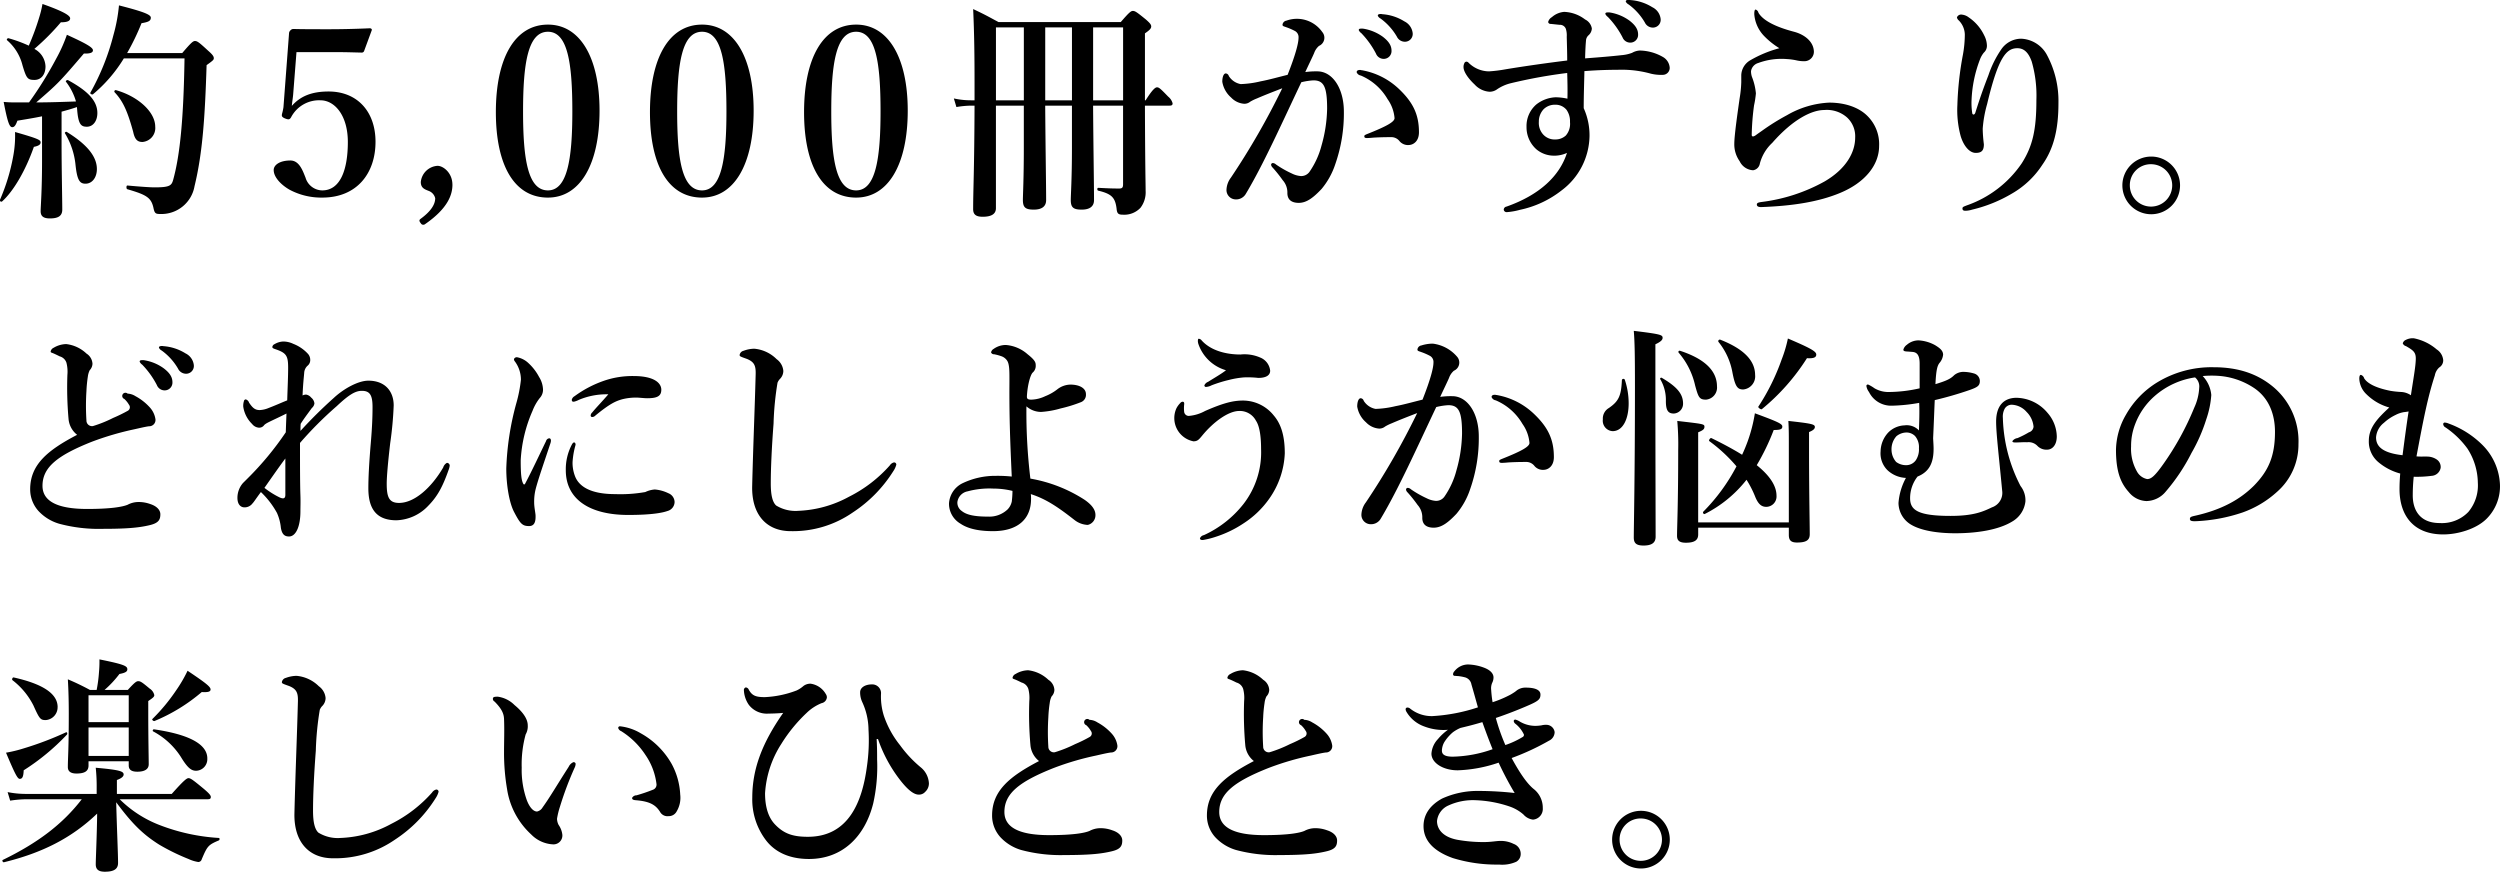 <svg xmlns="http://www.w3.org/2000/svg" width="496.75" height="173.22" viewBox="0 0 496.75 173.22">
  <defs>
    <style>
      .cls-1 {
        fill-rule: evenodd;
      }
    </style>
  </defs>
  <path id="txt_article_1-1_sp.svg" class="cls-1" d="M41.208,2699.91a23.294,23.294,0,0,1-2.448-.1c0.785,4.1,1.155,5.02,1.709,5.02,0.416,0,.693-0.37,1.016-1.29,1.709-.28,3.372-0.55,4.9-0.87v8.88c0,5.98-.277,9.01-0.277,9.98,0,1.06.647,1.43,1.848,1.43,1.663,0,2.448-.51,2.448-1.75,0-2.03-.139-8.19-0.139-13.11v-6.35c1.016-.28,2.032-0.56,3.049-0.92l0.046,0.5c0.231,3.04.831,3.41,1.94,3.41,1.2,0,2.078-1.11,2.078-2.72,0-2.34-1.755-4.32-5.82-6.53-0.185-.09-0.554.14-0.416,0.32a11.642,11.642,0,0,1,1.986,3.91c-2.633.09-5.266,0.19-7.9,0.19,4.388-3.78,4.665-4.1,9.469-9.71,1.386,0.04,1.8-.23,1.8-0.65,0-.55-1.247-1.29-5.173-3.08a30.082,30.082,0,0,1-2.125,4.74,74.687,74.687,0,0,1-5.4,8.7H41.208Zm33.487-8.75c-0.185,11.87-.878,19.19-2.263,24.16-0.323,1.15-.739,1.47-3.741,1.47-0.6,0-2.309-.09-5.358-0.37-0.231,0-.231.69,0,0.74,3.788,1.1,4.711,1.66,5.173,3.63,0.231,1.15.416,1.29,1.34,1.29a6.672,6.672,0,0,0,6.836-5.52c1.617-6.62,2.079-13.89,2.4-24.06,1.293-.92,1.432-1.06,1.432-1.38,0-.37-0.277-0.74-1.109-1.47-1.8-1.66-2.171-1.94-2.633-1.94-0.369,0-.739.28-2.54,2.4H63.287a47.488,47.488,0,0,0,2.864-5.94c1.386-.23,1.847-0.46,1.847-1.1,0-.56-1.109-1.11-6.328-2.44a32.754,32.754,0,0,1-1.108,5.93,47.009,47.009,0,0,1-4.573,11.41c-0.139.19,0.323,0.46,0.508,0.33a28.726,28.726,0,0,0,6.143-7.14H74.7Zm-30.947-2.53a26.6,26.6,0,0,0-4.018-1.47c-0.231-.05-0.462.28-0.277,0.41a9.616,9.616,0,0,1,3.049,4.97c0.785,2.63,1.016,2.9,2.4,2.9,1.293,0,2.171-1.06,2.171-2.67a4.088,4.088,0,0,0-2.217-3.49,46.147,46.147,0,0,0,5.266-5.29c1.34,0,1.848-.28,1.848-0.79,0-.64-1.848-1.56-5.5-2.85a20.362,20.362,0,0,1-.693,2.81A48.166,48.166,0,0,1,43.749,2688.63Zm25.127,16.11c0-2.95-3.418-6.03-7.806-7.27a0.269,0.269,0,0,0-.277.41c1.755,1.84,2.633,4,3.7,7.87,0.323,1.56.878,2.02,1.848,2.02A2.775,2.775,0,0,0,68.876,2704.74Zm-11.593,8.42c0-2.44-1.848-4.83-5.958-7.37-0.185-.13-0.508.1-0.37,0.28a14.9,14.9,0,0,1,2.078,6.21c0.323,3.09.831,3.78,1.986,3.78C56.358,2716.06,57.282,2714.81,57.282,2713.16ZM46.1,2707.87c0-.51-0.416-0.74-5.081-2.08a21.737,21.737,0,0,1-.369,4.84,38.9,38.9,0,0,1-2.633,8.65,0.285,0.285,0,0,0,.416.32c2.263-2.03,4.665-6.12,6.328-10.86C45.689,2708.56,46.1,2708.28,46.1,2707.87Zm50.841-17.95h8.314c1.662,0,2.817.05,4.665,0.09a0.48,0.48,0,0,0,.462-0.32l1.524-4.14c0.046-.18-0.093-0.37-0.416-0.37-3.048.14-5.958,0.19-7.852,0.19-2.448,0-5.4,0-7.252-.05a0.763,0.763,0,0,0-.647.28,0.829,0.829,0,0,0-.277.59l-1.109,14.68a10.447,10.447,0,0,1-.277,1.29c-0.092.41-.092,0.64,0.554,0.92,0.785,0.32.97,0.23,1.247-.23a6.267,6.267,0,0,1,5.82-3.36c2.864,0,5.45,3.04,5.45,8.28,0,5.48-1.478,9.62-5.08,9.62a3.5,3.5,0,0,1-3.326-2.53c-0.508-1.24-1.2-3.41-3-3.41-2.171,0-3.326.92-3.326,1.89,0,1.52,1.617,3.04,3.141,3.91a13.361,13.361,0,0,0,6.513,1.57c6.928,0,10.577-4.88,10.577-11.09,0-5.98-3.6-9.99-9.33-9.99-3.326,0-5.589.92-7.3,2.86,0.092-.97.231-1.71,0.277-2.4Zm30.985,26.32c0-2.3-1.8-3.73-2.956-3.73a3.563,3.563,0,0,0-3.326,3.22c0,1.25.878,1.48,1.663,1.8a2.049,2.049,0,0,1,1.2,1.42c0,1.34-1.016,2.72-2.91,4.1-0.231.18-.369,0.37,0.046,0.87a0.559,0.559,0,0,0,.832.19C127.146,2720.89,127.931,2718.13,127.931,2716.24Zm18.98-31.79c-6.559,0-10.346,6.62-10.346,17.39,0,10.63,3.695,16.98,10.346,16.98,6.42,0,10.254-6.68,10.254-17.26C157.165,2691.07,153.331,2684.45,146.911,2684.45Zm0,1.42c3.926,0,4.85,6.21,4.85,15.83,0,9.57-1.016,15.69-4.85,15.69-3.972,0-4.942-6.12-4.942-15.69C141.969,2692.08,142.939,2685.87,146.911,2685.87Zm30.62-1.42c-6.559,0-10.346,6.62-10.346,17.39,0,10.63,3.695,16.98,10.346,16.98,6.42,0,10.254-6.68,10.254-17.26C187.785,2691.07,183.951,2684.45,177.531,2684.45Zm0,1.42c3.926,0,4.85,6.21,4.85,15.83,0,9.57-1.016,15.69-4.85,15.69-3.972,0-4.942-6.12-4.942-15.69C172.589,2692.08,173.559,2685.87,177.531,2685.87Zm30.62-1.42c-6.559,0-10.346,6.62-10.346,17.39,0,10.63,3.695,16.98,10.346,16.98,6.42,0,10.254-6.68,10.254-17.26C218.405,2691.07,214.571,2684.45,208.151,2684.45Zm0,1.42c3.926,0,4.85,6.21,4.85,15.83,0,9.57-1.016,15.69-4.85,15.69-3.972,0-4.942-6.12-4.942-15.69C203.209,2692.08,204.179,2685.87,208.151,2685.87Zm53.04,14.68v15.6c0,0.64-.138.87-0.785,0.87-1.247,0-2.355-.04-4.157-0.14-0.231,0-.231.51,0,0.56,2.679,0.64,3.372,1.38,3.649,3.54,0.092,1.01.323,1.24,1.293,1.24a4.4,4.4,0,0,0,3.465-1.38,5.04,5.04,0,0,0,1.016-3.36c0-1.56-.093-4-0.139-16.93h4.9c0.462,0,.6-0.14.6-0.46a2.566,2.566,0,0,0-.878-1.33c-1.432-1.48-1.8-1.85-2.217-1.85-0.323,0-.878.37-2.263,2.58h-0.139v-13.3c0.924-.64,1.247-0.96,1.247-1.38,0-.36-0.277-0.69-1.062-1.38-1.755-1.42-2.125-1.7-2.587-1.7-0.369,0-.739.28-2.4,2.21h-24.3c-2.309-1.24-2.679-1.47-5.034-2.58,0.23,4.88.277,9.76,0.277,14.59v3.54h-0.739a15.723,15.723,0,0,1-3.372-.37l0.508,1.71a18.413,18.413,0,0,1,2.956-.28h0.647c-0.047,13.02-.277,16.79-0.277,20.57,0,1.05.554,1.51,1.893,1.51,1.663,0,2.633-.5,2.633-1.7v-20.38h5.543v8.37c0,6.22-.185,9.34-0.185,10.36,0,1.51.508,1.93,2.171,1.93,1.616,0,2.448-.65,2.448-1.89,0-2.99-.139-11.22-0.185-18.77h5.312v8.37c0,6.22-.231,9.34-0.231,10.36,0,1.51.508,1.93,2.171,1.93,1.616,0,2.448-.65,2.448-1.89,0-2.99-.139-11.22-0.185-18.77h5.958ZM241.469,2685v14.49h-5.543V2685h5.543Zm4.249,0h5.312v14.49h-5.312V2685Zm9.515,0h5.958v14.49h-5.958V2685Zm53.752,0.27a2.286,2.286,0,0,0-.739,0,0.267,0.267,0,0,0-.231.28,1.533,1.533,0,0,0,.508.6,17.148,17.148,0,0,1,2.91,4.05,1.658,1.658,0,0,0,1.57,1.06,1.551,1.551,0,0,0,1.524-1.61c0-.97-0.461-1.8-1.709-2.77A9.108,9.108,0,0,0,308.985,2685.27Zm3.695-2.89a1.209,1.209,0,0,0-.739.04,0.285,0.285,0,0,0-.139.28,1.3,1.3,0,0,0,.555.55,11.748,11.748,0,0,1,3.233,3.59,1.763,1.763,0,0,0,1.709,1.01,1.544,1.544,0,0,0,1.432-1.7,2.967,2.967,0,0,0-1.663-2.35A9.459,9.459,0,0,0,312.68,2682.38Zm1.894,24.43a2.061,2.061,0,0,1,1.57.83,2.193,2.193,0,0,0,1.894.73c0.785-.04,1.94-0.69,1.94-2.53,0-3.54-1.2-5.93-3.88-8.51a14.289,14.289,0,0,0-7.483-3.82c-0.138,0-.231-0.05-0.323-0.05-0.462,0-.693.14-0.693,0.46a1.068,1.068,0,0,0,.832.65,11.193,11.193,0,0,1,5.311,4.69,7.57,7.57,0,0,1,1.386,3.77c0,0.74-1.524,1.61-5.589,3.22-0.416.19-.416,0.24-0.416,0.42s0.093,0.32.508,0.32c0.324,0,.878-0.04,1.386-0.09C311.941,2706.85,312.957,2706.81,314.574,2706.81Zm-17.183-12.93c0.693-1.52,1.34-2.81,1.756-3.77a3.347,3.347,0,0,1,.969-1.43,1.758,1.758,0,0,0,.647-2.76,6.142,6.142,0,0,0-7.113-2.26,0.928,0.928,0,0,0-.785.83c0,0.28.323,0.32,0.693,0.46a12.62,12.62,0,0,1,1.8.78,1.389,1.389,0,0,1,.693,1.34c0,1.1-.647,3.5-2.171,7.36-1.894.46-3.649,0.97-5.358,1.29a19.63,19.63,0,0,1-3.972.55,3.526,3.526,0,0,1-2.356-1.61,0.683,0.683,0,0,0-.6-0.51c-0.416,0-.693.69-0.693,1.66a5.281,5.281,0,0,0,1.755,3.13,3.956,3.956,0,0,0,2.587,1.24,1.825,1.825,0,0,0,1.2-.41,8.9,8.9,0,0,1,1.339-.65c1.478-.64,3.233-1.33,5.035-2.02a147.46,147.46,0,0,1-10.208,17.76,4.256,4.256,0,0,0-.878,2.48,1.859,1.859,0,0,0,1.755,1.84,2.222,2.222,0,0,0,2.033-1.01c1.2-1.98,2.863-5.06,4.572-8.56,1.94-3.91,4.435-9.34,6.513-13.71a13.122,13.122,0,0,1,2.4-.37c2.078,0,2.725,1.29,2.725,5.62a28.135,28.135,0,0,1-1.108,7.31,16.375,16.375,0,0,1-2.4,5.25,2.009,2.009,0,0,1-1.755.83,4.851,4.851,0,0,1-1.756-.51,20.226,20.226,0,0,1-3.14-1.79,1.028,1.028,0,0,0-.6-0.28,0.34,0.34,0,0,0-.369.37,1,1,0,0,0,.323.55,27.12,27.12,0,0,1,1.986,2.49,3.657,3.657,0,0,1,.924,2.43c-0.046,1.48.877,2.07,2.263,2.07,1.57,0,2.91-1.05,4.527-2.76a14.97,14.97,0,0,0,2.725-4.92,30.559,30.559,0,0,0,1.709-10.44c0-4.65-2.264-8.01-5.266-8.01A15.216,15.216,0,0,0,297.391,2693.88Zm60.589-11.83a2.286,2.286,0,0,0-.739,0,0.267,0.267,0,0,0-.231.28,1.533,1.533,0,0,0,.508.6,17.148,17.148,0,0,1,2.91,4.05,1.645,1.645,0,0,0,1.57,1.05,1.545,1.545,0,0,0,1.524-1.61c0-.96-0.461-1.79-1.709-2.76A9.108,9.108,0,0,0,357.98,2682.05Zm3.972-2.48a1.209,1.209,0,0,0-.739.04,0.287,0.287,0,0,0-.139.28,1.3,1.3,0,0,0,.555.55,11.748,11.748,0,0,1,3.233,3.59,1.763,1.763,0,0,0,1.709,1.01,1.544,1.544,0,0,0,1.432-1.7,2.967,2.967,0,0,0-1.663-2.35A9.459,9.459,0,0,0,361.952,2679.57Zm-8.961,11.59c0.047-1.75.093-2.57,0.185-3.63a1.519,1.519,0,0,1,.508-0.97,1.944,1.944,0,0,0,.647-1.33,2.421,2.421,0,0,0-1.34-1.8,7.247,7.247,0,0,0-4.157-1.51,4.2,4.2,0,0,0-2.448,1.05,1.554,1.554,0,0,0-.739.97,0.478,0.478,0,0,0,.508.37c0.462,0.04.832,0.09,1.756,0.18a1.254,1.254,0,0,1,1.247.78,4.331,4.331,0,0,1,.184,1.61c0.047,1.8.093,3.23,0.093,4.7-3.742.46-8.314,1.1-12.24,1.75a28.306,28.306,0,0,1-3.28.41,5.816,5.816,0,0,1-4.064-1.7,0.631,0.631,0,0,0-.416-0.23,0.488,0.488,0,0,0-.462.37,1.578,1.578,0,0,0-.139.73c0,0.83.832,2.16,2.218,3.45a4.372,4.372,0,0,0,2.956,1.43,2.512,2.512,0,0,0,1.524-.51,8.378,8.378,0,0,1,2.725-1.19,100.167,100.167,0,0,1,11.178-2.03c0.046,1.61.092,3.31,0.046,5.11a11.194,11.194,0,0,0-2.356-.28,6.659,6.659,0,0,0-3.833,1.43,5.655,5.655,0,0,0-1.94,4.46,5.845,5.845,0,0,0,1.986,4.47,5.417,5.417,0,0,0,3.325,1.24,5.946,5.946,0,0,0,2.726-.55c-1.478,4.64-5.5,8.37-12.01,10.67a0.642,0.642,0,0,0-.554.64,0.58,0.58,0,0,0,.647.46,13.64,13.64,0,0,0,2.586-.46,20.056,20.056,0,0,0,8.268-3.86,13.761,13.761,0,0,0,5.543-10.81,13.065,13.065,0,0,0-1.155-5.52c0-2.63.093-5.02,0.139-7.37,3-.23,5.081-0.27,8.037-0.27a21.712,21.712,0,0,1,5.173.78,8.206,8.206,0,0,0,2.263.23,1.383,1.383,0,0,0,1.478-1.38,2.66,2.66,0,0,0-1.339-2.16,9.552,9.552,0,0,0-4.619-1.29,3.465,3.465,0,0,0-1.524.46,7.612,7.612,0,0,1-2.079.46C358.211,2690.75,355.994,2690.93,352.991,2691.16Zm-5.912,9.21a2.8,2.8,0,0,1,2.217,1.01,3.932,3.932,0,0,1,.693,2.44,3.517,3.517,0,0,1-.831,2.67,3.026,3.026,0,0,1-2.079.78,3.058,3.058,0,0,1-2.448-1.02,3.418,3.418,0,0,1-.831-2.48,3.571,3.571,0,0,1,.97-2.53A3.18,3.18,0,0,1,347.079,2700.37Zm46.04,2.07a44.66,44.66,0,0,0-4.943,3.08c-0.323.23-.923,0.64-1.293,0.92-0.462.32-.785,0.32-0.785-0.09a49.494,49.494,0,0,1,.462-5.85,18.637,18.637,0,0,0,.369-2.39,11.76,11.76,0,0,0-.785-3.27,3.475,3.475,0,0,1-.185-1.15,2.011,2.011,0,0,1,1.432-1.61,13.261,13.261,0,0,1,5.728-.78,11.854,11.854,0,0,1,1.986.28,6.5,6.5,0,0,0,1.57.14,1.885,1.885,0,0,0,1.755-2.17c-0.185-1.79-1.847-3.13-3.926-3.68-3.51-.92-6.1-2.16-7.067-3.77a0.881,0.881,0,0,0-.554-0.64c-0.185,0-.277.27-0.277,0.92a6.994,6.994,0,0,0,1.94,4.32,15.408,15.408,0,0,0,3.048,2.44,23.622,23.622,0,0,0-5.773,2.39,3.558,3.558,0,0,0-1.8,2.95v1.42a22.476,22.476,0,0,1-.323,3.18c-0.37,2.62-1.062,7.36-1.062,9.06a5.777,5.777,0,0,0,1.062,3.45,3.134,3.134,0,0,0,2.679,1.8,1.605,1.605,0,0,0,1.339-1.34,8.537,8.537,0,0,1,2.448-4.09c4.2-4.79,7.945-6.54,10.347-6.54a6.055,6.055,0,0,1,4.526,1.48,5.092,5.092,0,0,1,1.617,4c0,2.85-1.709,6.16-6.051,8.7a34.391,34.391,0,0,1-12.517,4.09c-0.647.09-.97,0.18-0.97,0.51,0,0.36.323,0.55,1.062,0.5,6-.23,11.178-1.01,15.474-2.8,4.988-2.07,7.759-5.57,7.759-9.34a7.868,7.868,0,0,0-2.217-5.85c-1.616-1.7-4.341-2.76-7.713-2.76A18.4,18.4,0,0,0,393.119,2702.44Zm37.4-.46c-0.139.41-.508,0.46-0.6,0.09a13.27,13.27,0,0,1-.138-2.67,25.191,25.191,0,0,1,1.663-8.01,4.812,4.812,0,0,1,.785-1.38,1.8,1.8,0,0,0,.6-1.47,4.628,4.628,0,0,0-.554-1.98,8.909,8.909,0,0,0-3.048-3.54,2.631,2.631,0,0,0-1.34-.55,0.894,0.894,0,0,0-1.016.55,1.071,1.071,0,0,0,.37.6,4.1,4.1,0,0,1,1.2,2.8,22.967,22.967,0,0,1-.369,3.96,63.19,63.19,0,0,0-1.109,10.03,19.805,19.805,0,0,0,.647,6.17c0.554,1.88,1.709,3.36,3,3.36,1.155,0,1.617-.46,1.617-1.71a28.077,28.077,0,0,1-.231-3.08,24.037,24.037,0,0,1,.878-4.92c2.217-9.34,3.833-11.09,6-11.09,1.2,0,2.171.69,2.864,2.67a24.4,24.4,0,0,1,.924,7.64c0,6.02-.786,9.2-2.91,12.56a21.9,21.9,0,0,1-10.947,8.37c-0.554.23-.831,0.28-0.831,0.6,0,0.37.23,0.46,0.6,0.46a4.852,4.852,0,0,0,1.339-.23,28.119,28.119,0,0,0,7.945-3.22,17.694,17.694,0,0,0,6-5.71c2.263-3.22,3.187-7.04,3.187-12.24a19.364,19.364,0,0,0-2.264-9.52,6.11,6.11,0,0,0-5.173-3.27,4.827,4.827,0,0,0-3.926,2.12,20.7,20.7,0,0,0-2.54,5.11C432.369,2696.5,431.677,2698.3,430.522,2701.98Zm34.959,8.69a5.73,5.73,0,1,0,5.728,5.71A5.726,5.726,0,0,0,465.481,2710.67Zm0,1.52a4.21,4.21,0,1,1-4.249,4.19A4.152,4.152,0,0,1,465.481,2712.19ZM66.752,2751.15a1.836,1.836,0,0,0-.739,0,0.251,0.251,0,0,0-.231.27,1.409,1.409,0,0,0,.508.6,17.15,17.15,0,0,1,2.91,4.05,1.658,1.658,0,0,0,1.57,1.06,1.545,1.545,0,0,0,1.524-1.61c0-.97-0.462-1.8-1.709-2.76A8.986,8.986,0,0,0,66.752,2751.15Zm3.741-2.81a1.274,1.274,0,0,0-.739.05,0.27,0.27,0,0,0-.138.27,1.265,1.265,0,0,0,.554.56,11.589,11.589,0,0,1,3.233,3.58,1.773,1.773,0,0,0,1.709,1.02,1.547,1.547,0,0,0,1.432-1.71,2.952,2.952,0,0,0-1.663-2.34A9.589,9.589,0,0,0,70.493,2748.34Zm-17.136,17.62c-5.82,3.04-9.33,5.89-9.33,10.82a6.4,6.4,0,0,0,1.617,4.28,9.076,9.076,0,0,0,4.157,2.57,30.22,30.22,0,0,0,8.637,1.01c5.219,0,7.39-.27,9.33-0.73,1.8-.42,2.125-1.11,2.125-2.16,0-.83-0.693-1.61-1.986-2.03a6.769,6.769,0,0,0-2.356-.41,4.614,4.614,0,0,0-2.171.55c-1.016.41-3.279,0.83-8.037,0.83-6.143,0-8.868-1.66-8.868-4.6,0-3.68,2.956-6.03,9.792-8.75a57.939,57.939,0,0,1,8.453-2.48c0.831-.18,2.171-0.51,2.91-0.6a1.254,1.254,0,0,0,1.293-1.38,4.441,4.441,0,0,0-1.062-2.3,10.659,10.659,0,0,0-2.91-2.3,3.2,3.2,0,0,0-1.57-.51,0.633,0.633,0,1,0-.647,1.06,4.861,4.861,0,0,1,.924,1.15,0.8,0.8,0,0,1-.231,1.2,29.336,29.336,0,0,1-2.91,1.42,24.907,24.907,0,0,1-4.018,1.62,1.109,1.109,0,0,1-1.293-1.11,45.617,45.617,0,0,1,0-5.84,26.177,26.177,0,0,1,.277-2.86,3.984,3.984,0,0,1,.37-1.28,1.984,1.984,0,0,0,.554-1.29,2.553,2.553,0,0,0-1.2-2.03,6.977,6.977,0,0,0-4.018-1.88,5.036,5.036,0,0,0-2.494.73,1.031,1.031,0,0,0-.6.74c0,0.18.139,0.23,0.416,0.32,0.462,0.19.924,0.42,1.386,0.65a1.928,1.928,0,0,1,1.34,1.28,7.173,7.173,0,0,1,.185,2.4,70.69,70.69,0,0,0,.231,8.78A4.5,4.5,0,0,0,53.357,2765.96Zm44.284,1.61a73.383,73.383,0,0,1,7.3-7.31c2.448-2.3,3.7-3.04,4.988-3.04,1.617,0,2.125.88,2.125,3.22,0,2.03-.092,4.14-0.323,6.86-0.37,4.37-.508,7.22-0.508,9.29,0,4.42,1.893,6.35,5.588,6.35a9.079,9.079,0,0,0,6.328-2.9c1.848-1.88,2.864-3.82,4.019-7.08a3.506,3.506,0,0,0,.231-0.88,0.56,0.56,0,0,0-.555-0.55,1.55,1.55,0,0,0-.739.92c-2.309,3.96-5.681,7.04-8.775,7.04-1.987,0-2.448-1.15-2.448-3.82,0-1.19.184-3.68,0.692-8.05a71.063,71.063,0,0,0,.693-7.5c0-2.81-1.709-4.92-5.034-4.92-1.987,0-4.85,1.56-6.836,3.4a91.527,91.527,0,0,0-6.652,6.58c0-.41,0-1.01.046-1.42,0.647-1.02,1.247-1.8,2.217-3.13a1.427,1.427,0,0,0,.508-0.92,1.717,1.717,0,0,0-.647-1.15,1.66,1.66,0,0,0-1.016-.6,1.748,1.748,0,0,0-.693.18c0.092-2.25.231-3.36,0.323-4.46a2.073,2.073,0,0,1,.647-1.43,1.431,1.431,0,0,0,.554-1.1,1.811,1.811,0,0,0-.416-1.24,7.73,7.73,0,0,0-2.956-2.03,4.609,4.609,0,0,0-2.032-.46,3.646,3.646,0,0,0-1.663.51,0.736,0.736,0,0,0-.462.55c0,0.18.046,0.28,0.6,0.46,2.171,0.74,2.54,1.29,2.54,3.68,0,1.66-.092,3.64-0.185,6.49-1.155.46-2.356,1.01-3.7,1.52a5.1,5.1,0,0,1-1.755.41c-0.97,0-1.432-.46-2.125-1.47a0.979,0.979,0,0,0-.647-0.65,0.39,0.39,0,0,0-.37.33,3.155,3.155,0,0,0-.139,1.1,6.013,6.013,0,0,0,1.755,3.45,1.9,1.9,0,0,0,1.34.74,1.2,1.2,0,0,0,1.062-.51c0.416-.46,1.57-0.87,4.434-2.3-0.046,1.15-.092,2.3-0.139,3.73a60.525,60.525,0,0,1-7.575,9.15c-0.416.42-.693,0.69-0.924,0.92a4.491,4.491,0,0,0-1.109,2.95c0,1.33.647,1.84,1.293,1.89a1.964,1.964,0,0,0,1.709-.79c0.277-.27.693-0.96,1.663-2.25a17.042,17.042,0,0,1,3.187,4.14,9.556,9.556,0,0,1,.785,2.99c0.231,1.33.785,1.7,1.617,1.7,1.34,0,2.263-1.93,2.263-5.01,0-.88.046-1.89,0-3.13C97.641,2775.72,97.641,2771.53,97.641,2767.57Zm-7.067,8.93c1.2-1.7,2.679-3.86,4.157-5.84v7.22c0,0.74-.37.87-1.155,0.51A16.618,16.618,0,0,1,90.574,2776.5Zm68.334-18.59c-1.432,1.66-2.448,2.67-3.187,3.59a0.913,0.913,0,0,0-.323.6,0.291,0.291,0,0,0,.323.32,0.877,0.877,0,0,0,.6-0.28c2.909-2.39,4.064-2.89,5.4-3.26a11.335,11.335,0,0,1,2.725-.32c0.6,0,1.57.13,2.171,0.13,1.986,0,2.817-.41,2.817-1.7,0-1.24-1.293-2.71-5.5-2.71a17.309,17.309,0,0,0-5.959.96,22.028,22.028,0,0,0-5.773,3.04,1.127,1.127,0,0,0-.555.69c0,0.28.047,0.41,0.416,0.41a3.876,3.876,0,0,0,.97-0.36A14.082,14.082,0,0,1,158.908,2757.91Zm-6.512,10.03c0-.27-0.093-0.46-0.278-0.46s-0.277.09-.508,0.51a10.511,10.511,0,0,0-1.154,5.01c0,5.66,4.572,8.88,12.424,8.88,4.481,0,6.744-.41,7.76-0.78a1.885,1.885,0,0,0,1.432-1.79,1.927,1.927,0,0,0-1.247-1.75,7.523,7.523,0,0,0-2.679-.74,5.258,5.258,0,0,0-1.894.51,28.265,28.265,0,0,1-6,.41c-4.943,0-7.113-1.56-7.9-3.4a7.328,7.328,0,0,1-.554-2.95A15.85,15.85,0,0,1,152.4,2767.94Zm-4.989-.32c0.231-.69,0-0.97-0.231-0.97a0.74,0.74,0,0,0-.646.56c-1.294,2.66-2.726,5.75-4.157,8.46a0.191,0.191,0,0,1-.37,0c-0.37-.64-0.508-1.88-0.508-4.65a28.076,28.076,0,0,1,2.356-9.84,9.651,9.651,0,0,1,1.431-2.53,2.421,2.421,0,0,0,.647-1.66,4.99,4.99,0,0,0-.785-2.53,10.126,10.126,0,0,0-2.125-2.76,4.492,4.492,0,0,0-2.217-1.15,0.588,0.588,0,0,0-.647.37,0.708,0.708,0,0,0,.185.46,6.1,6.1,0,0,1,1.2,3.63,27.706,27.706,0,0,1-.924,4.7,55.43,55.43,0,0,0-1.986,12.93c0,3.35.6,6.8,1.524,8.6,1.248,2.39,1.663,2.85,3,2.85,1.016,0,1.339-.78,1.293-2.07,0-.46-0.277-1.65-0.277-2.62a10.255,10.255,0,0,1,.277-2.58C144.959,2774.8,146.206,2771.25,147.407,2767.62Zm45.625-12.79a2.268,2.268,0,0,0,.646-1.57,3.211,3.211,0,0,0-1.339-2.34,7.172,7.172,0,0,0-4.434-2.07,6.33,6.33,0,0,0-2.125.41,1.021,1.021,0,0,0-.785.83c0,0.28.138,0.32,1.432,0.78,1.478,0.6,1.8,1.34,1.755,3.04-0.185,6.99-.508,14.54-0.693,22.22-0.139,5.66,2.817,8.97,7.667,8.97a20.862,20.862,0,0,0,12.333-3.72,26.864,26.864,0,0,0,8.037-8.19,4.278,4.278,0,0,0,.6-1.29,0.435,0.435,0,0,0-.462-0.46,1.375,1.375,0,0,0-.831.6,26.884,26.884,0,0,1-8.083,6.21,22.811,22.811,0,0,1-10.07,2.81,7.34,7.34,0,0,1-4.434-1.06c-0.693-.65-1.062-1.98-1.062-4.37,0-2.9.185-7.09,0.554-11.92a59.664,59.664,0,0,1,.785-8.1A2.313,2.313,0,0,1,193.032,2754.83Zm49.735,19.83a109.588,109.588,0,0,1-.785-14.36,4.413,4.413,0,0,0,2.91,1.11,18.007,18.007,0,0,0,3.879-.69,27.967,27.967,0,0,0,4.019-1.24,1.559,1.559,0,0,0,1.016-1.61c0-1.15-1.247-1.89-3.095-1.89a4.345,4.345,0,0,0-2.632.97,9.509,9.509,0,0,1-2.356,1.33,6.837,6.837,0,0,1-2.771.69c-0.693,0-.878-0.18-0.878-0.6,0.092-2.07.647-4.28,1.155-4.78a1.753,1.753,0,0,0,.6-1.43c0-.55-0.092-1.01-1.616-2.21a7.357,7.357,0,0,0-4.3-1.84,4.127,4.127,0,0,0-2.448.78,1,1,0,0,0-.508.69,0.593,0.593,0,0,0,.6.37,9.711,9.711,0,0,1,1.386.37,2.269,2.269,0,0,1,1.155.83c0.554,0.73.508,2.3,0.508,4.42-0.046,6.76.138,11.59,0.462,18.68a26.531,26.531,0,0,0-3.141-.14,15.04,15.04,0,0,0-6.744,1.52,4.8,4.8,0,0,0-2.586,3.95,4.592,4.592,0,0,0,2.309,4.05c1.755,1.2,4.342,1.47,6.42,1.47,5.081,0,7.575-2.53,7.575-6.39a6.85,6.85,0,0,0-.046-0.97c3.187,1.01,5.682,2.81,8.638,5.11a4.546,4.546,0,0,0,2.679,1.01,1.973,1.973,0,0,0,1.524-1.98c0-1.05-.739-2.02-2.125-2.99A28.838,28.838,0,0,0,242.767,2774.66Zm-3.557,2.44a18.551,18.551,0,0,1-.138,2.11,3.228,3.228,0,0,1-.832,1.57,5.262,5.262,0,0,1-3.879,1.43c-2.818,0-4.3-.37-5.22-1.11a2,2,0,0,1-.877-1.79,2.514,2.514,0,0,1,2.032-2.12,16.6,16.6,0,0,1,5.081-.55A16.294,16.294,0,0,1,239.21,2777.1Zm42.429-23.97c-0.924.73-2.54,1.65-3.557,2.3a1.3,1.3,0,0,0-.739.69,0.306,0.306,0,0,0,.37.32,2.8,2.8,0,0,0,1.062-.32,26.547,26.547,0,0,1,3.418-1.06,17.728,17.728,0,0,1,3-.51,19.139,19.139,0,0,1,2.864.1c1.617,0,2.356-.56,2.356-1.43a3.154,3.154,0,0,0-1.986-2.62,7.8,7.8,0,0,0-3.926-.6c-2.679,0-5.774-.69-7.668-2.76a0.861,0.861,0,0,0-.6-0.37c-0.139,0-.185.18-0.185,0.51a2.37,2.37,0,0,0,.092.5A8.188,8.188,0,0,0,281.639,2753.13Zm-4.157,8.09a8.068,8.068,0,0,1-3.1.97,0.918,0.918,0,0,1-1.062-.83,6.917,6.917,0,0,1,0-1.38c0.046-.37,0-0.6-0.323-0.6a0.7,0.7,0,0,0-.462.28,4.369,4.369,0,0,0-.739,1.01,4.7,4.7,0,0,0,3.371,6.58c0.786,0,1.063-.32,1.709-1.1,2.218-2.72,5.22-4.93,7.391-4.93a3.616,3.616,0,0,1,3.325,1.94c0.785,1.15,1.016,3.45,1.016,5.61a16.758,16.758,0,0,1-3.51,10.95,21.147,21.147,0,0,1-7.852,6.17,1.043,1.043,0,0,0-.785.64c0,0.23.231,0.37,0.646,0.32a15.988,15.988,0,0,0,2.4-.6,22.117,22.117,0,0,0,5.635-2.71,18.46,18.46,0,0,0,5.081-4.88,16.764,16.764,0,0,0,3.095-9.02c0-3.68-.832-5.93-2.171-7.5a7.842,7.842,0,0,0-6.143-2.99C283.025,2759.15,281.038,2759.66,277.482,2761.22Zm63.9,10.13a2.063,2.063,0,0,1,1.571.83,2.191,2.191,0,0,0,1.893.73c0.785-.04,1.94-0.69,1.94-2.53,0-3.54-1.2-5.93-3.88-8.51a14.29,14.29,0,0,0-7.482-3.82c-0.139,0-.231-0.05-0.324-0.05-0.461,0-.692.14-0.692,0.46a1.066,1.066,0,0,0,.831.65,11.2,11.2,0,0,1,5.312,4.69,7.567,7.567,0,0,1,1.385,3.77c0,0.74-1.524,1.61-5.588,3.22-0.416.19-.416,0.23-0.416,0.42s0.092,0.32.508,0.32c0.323,0,.877-0.04,1.386-0.09C338.75,2771.39,339.766,2771.35,341.383,2771.35ZM324.2,2758.42c0.693-1.52,1.339-2.81,1.755-3.77a3.348,3.348,0,0,1,.97-1.43,1.759,1.759,0,0,0,.647-2.76,7.558,7.558,0,0,0-4.85-2.62,7.638,7.638,0,0,0-2.264.36,0.929,0.929,0,0,0-.785.83c0,0.28.324,0.32,0.693,0.46a12.57,12.57,0,0,1,1.8.78,1.387,1.387,0,0,1,.693,1.34c0,1.1-.646,3.5-2.171,7.36-1.893.46-3.648,0.97-5.357,1.29a19.639,19.639,0,0,1-3.973.55,3.524,3.524,0,0,1-2.355-1.61,0.683,0.683,0,0,0-.6-0.51c-0.416,0-.693.69-0.693,1.66a5.283,5.283,0,0,0,1.756,3.13,3.954,3.954,0,0,0,2.586,1.24,1.823,1.823,0,0,0,1.2-.41,8.9,8.9,0,0,1,1.339-.65c1.479-.64,3.234-1.33,5.035-2.02a147.326,147.326,0,0,1-10.208,17.76,4.255,4.255,0,0,0-.877,2.48,1.859,1.859,0,0,0,1.755,1.84,2.22,2.22,0,0,0,2.032-1.01c1.2-1.98,2.864-5.06,4.573-8.56,1.94-3.91,4.434-9.34,6.513-13.71a13.1,13.1,0,0,1,2.4-.37c2.079,0,2.726,1.29,2.726,5.62a28.1,28.1,0,0,1-1.109,7.31,16.354,16.354,0,0,1-2.4,5.25,2.007,2.007,0,0,1-1.755.83,4.841,4.841,0,0,1-1.755-.51,20.238,20.238,0,0,1-3.141-1.79,1.029,1.029,0,0,0-.6-0.28,0.341,0.341,0,0,0-.37.37,1,1,0,0,0,.323.55,27.12,27.12,0,0,1,1.986,2.49,3.652,3.652,0,0,1,.924,2.43c-0.046,1.48.878,2.07,2.264,2.07,1.57,0,2.909-1.05,4.526-2.76a14.933,14.933,0,0,0,2.725-4.92,30.534,30.534,0,0,0,1.709-10.44c0-4.65-2.263-8.01-5.265-8.01A15.216,15.216,0,0,0,324.2,2758.42Zm60.865,16.47a20,20,0,0,1,1.755,3.45c0.6,1.43,1.247,1.93,2.171,1.93a2.06,2.06,0,0,0,2.032-2.21c0-1.93-1.293-3.95-3.926-6.07a44.931,44.931,0,0,0,3.372-6.99c1.385,0,1.709-.19,1.709-0.69,0-.55-0.97-0.97-5.451-2.63a30.7,30.7,0,0,1-1.431,5.57c-0.324.88-.693,1.8-1.109,2.67q-2.563-1.59-6.1-3.31c-0.231-.09-0.6.46-0.416,0.6a31.161,31.161,0,0,1,5.4,5.01,37.253,37.253,0,0,1-6.605,9.02,0.3,0.3,0,0,0,.278.46A24.592,24.592,0,0,0,385.066,2774.89Zm8.406,9.52v1.43c0,1.06.416,1.52,1.617,1.52,1.847,0,2.54-.46,2.54-1.66,0-2.02-.139-8.05-0.139-16.88v-3.41c0.924-.37,1.155-0.69,1.155-1.01,0-.55-0.693-0.69-5.265-1.2,0.092,1.61.092,2.72,0.092,4.28v15.88H375.458v-17.9c1.016-.42,1.247-0.65,1.247-1.11,0-.55-0.277-0.55-5.4-1.15a52.544,52.544,0,0,1,.185,5.8c0,11.04-.231,15.18-0.231,17.02,0,0.97.508,1.38,1.755,1.38,1.709,0,2.448-.5,2.448-1.65v-1.34h18.014Zm-6.7-30.32c0-2.9-2.264-5.2-6.929-7.04a0.312,0.312,0,0,0-.369.42,13.388,13.388,0,0,1,2.771,5.98c0.554,2.94,1.016,3.5,2.171,3.5A2.625,2.625,0,0,0,386.775,2754.09Zm-7.575,2.26c0-3.18-2.541-5.52-7.344-7.09a0.242,0.242,0,0,0-.278.37,14.941,14.941,0,0,1,3.28,6.53c0.646,2.35.831,2.81,2.171,2.81A2.412,2.412,0,0,0,379.2,2756.35Zm-18.337-1.38a0.313,0.313,0,0,0-.555.09c-0.138,3.17-.646,4.23-2.586,5.57a2.412,2.412,0,0,0-1.2,2.25,2.073,2.073,0,0,0,1.94,2.35c2.032,0,3.187-2.4,3.187-5.52A14.729,14.729,0,0,0,360.863,2754.97Zm6.1-7c1.062-.5,1.431-0.87,1.431-1.28,0-.6-0.415-0.74-5.727-1.39,0.185,2.17.231,4.97,0.231,11.14,0,17.85-.231,27.7-0.231,29.91,0,1.15.508,1.61,1.94,1.61,1.57,0,2.4-.51,2.4-1.75,0-3.82-.046-15.28-0.046-31.98v-6.26Zm31.962,2.03c0-.65-1.339-1.34-5.635-3.18a25.535,25.535,0,0,1-1.247,4.19,42.868,42.868,0,0,1-4.619,9.34c-0.138.18,0.508,0.64,0.693,0.51a42.413,42.413,0,0,0,8.961-10.13C398.645,2750.83,398.922,2750.46,398.922,2750Zm-26.466,9.75c0-1.88-1.155-3.31-4.2-5.1-0.185-.14-0.462.09-0.324,0.27a8.064,8.064,0,0,1,1.109,4.33c0,1.88.462,2.48,1.57,2.48A1.941,1.941,0,0,0,372.456,2759.75Zm63.406,17.3a3.031,3.031,0,0,1-2.032,3.32c-1.8.87-3.7,1.7-8.222,1.7-6.467,0-8.037-1.15-8.037-3.5a6.955,6.955,0,0,1,1.478-4.32c2.4-.97,3.187-2.81,3.187-5.53,0-.55-0.046-1.24-0.092-2.07,0.138-2.94.231-5.61,0.323-7.59a70.2,70.2,0,0,0,6.975-2.02c1.524-.55,1.986-0.83,1.986-1.8a1.573,1.573,0,0,0-1.155-1.47,7.824,7.824,0,0,0-2.217-.32,2.912,2.912,0,0,0-1.709.64c-0.739.74-1.478,1.11-3.741,1.8,0.138-2.99.415-3.68,0.785-4.19a2.955,2.955,0,0,0,.739-1.7c-0.046-.78-0.6-1.24-1.571-1.84a7.685,7.685,0,0,0-3.325-.97,3.573,3.573,0,0,0-2.31.88,1.736,1.736,0,0,0-.692.96c0,0.23.138,0.32,0.6,0.37,0.185,0,.785.05,1.247,0.09,1.016,0.09,1.386.88,1.386,2.35v4.88a28.319,28.319,0,0,1-6,.73,5.478,5.478,0,0,1-2.956-.73,7.741,7.741,0,0,0-1.247-.74,0.276,0.276,0,0,0-.369.32,2.6,2.6,0,0,0,.508,1.15,4.9,4.9,0,0,0,4.572,2.72,34.389,34.389,0,0,0,5.4-.56c0.093,1.84,0,3.96-.046,5.48a3.341,3.341,0,0,0-2.863-1.01,4.8,4.8,0,0,0-3.234,1.42,5.629,5.629,0,0,0-1.524,3.73,4.711,4.711,0,0,0,1.34,3.73,5.71,5.71,0,0,0,3.695,1.56,12.4,12.4,0,0,0-1.478,4.97,5.061,5.061,0,0,0,2.586,4.37c1.986,1.15,5.22,1.66,8.684,1.66,4.249,0,8.545-.65,11.27-2.3a5.3,5.3,0,0,0,2.679-4.01,4.569,4.569,0,0,0-.97-3.08A31.084,31.084,0,0,1,436,2762.6a3.336,3.336,0,0,1,.37-1.84,1.61,1.61,0,0,1,1.386-.78,4.117,4.117,0,0,1,2.956,1.43,4.682,4.682,0,0,1,1.385,2.94,1.277,1.277,0,0,1-.923,1.11,18.365,18.365,0,0,1-2.264,1.15,1.481,1.481,0,0,0-1.016.6c0,0.23.231,0.27,0.647,0.27,0.646,0,1.616-.09,2.263-0.04a2.413,2.413,0,0,1,2.032.69,2.48,2.48,0,0,0,1.94.78c1.109,0,1.94-1.01,1.94-2.62a7.326,7.326,0,0,0-1.847-4.7,8.221,8.221,0,0,0-6.236-2.99c-2.448.05-3.972,1.57-3.972,4.74C434.661,2765.69,435.215,2770.15,435.862,2777.05Zm-18.845-11.55a2.443,2.443,0,0,1,1.524.69,3.378,3.378,0,0,1,.785,2.44,3.882,3.882,0,0,1-.6,2.35,2.339,2.339,0,0,1-1.894,1.01,3.269,3.269,0,0,1-2.032-.64,3.724,3.724,0,0,1-.924-2.44,3.865,3.865,0,0,1,.97-2.67A3.207,3.207,0,0,1,417.017,2765.5Zm58.69-11.22a19.131,19.131,0,0,1,2.91-.05,14.549,14.549,0,0,1,7.39,2.49c3,2.07,4.064,5.38,4.064,8.65,0,4.83-1.293,7.73-4.157,10.67-2.771,2.76-6.42,4.83-11.87,6.03-0.6.14-.878,0.23-0.878,0.6s0.324,0.46,1.016.46a33.2,33.2,0,0,0,9.469-1.75,20.184,20.184,0,0,0,6.836-4.1,12.471,12.471,0,0,0,4.25-9.48,14.067,14.067,0,0,0-5.405-11.68c-2.817-2.21-6.42-3.59-11.454-3.59a20.779,20.779,0,0,0-11.178,2.99,17.828,17.828,0,0,0-6.236,6.44,14.326,14.326,0,0,0-1.986,6.99c0,4.19.878,6.54,2.541,8.38a4.693,4.693,0,0,0,3.51,1.79,5.09,5.09,0,0,0,3.834-1.88,38.059,38.059,0,0,0,5.127-7.69,33.049,33.049,0,0,0,2.91-6.62,18.748,18.748,0,0,0,1.016-4.88A6.283,6.283,0,0,0,475.707,2754.28Zm-1.525.27a2.315,2.315,0,0,1,.832,2.07,10.6,10.6,0,0,1-.97,3.91,55.785,55.785,0,0,1-6.189,11.28c-1.756,2.48-2.448,2.94-3.187,2.94a2.983,2.983,0,0,1-2.033-1.52,9.093,9.093,0,0,1-1.155-4.97,11.937,11.937,0,0,1,.786-4.37,13.99,13.99,0,0,1,3.926-5.66A15.623,15.623,0,0,1,474.182,2754.55Zm43.454,19.74a22.584,22.584,0,0,0,3.556-.18,1.937,1.937,0,0,0,1.8-1.61,1.789,1.789,0,0,0-.74-1.61,3.4,3.4,0,0,0-1.709-.6c-0.877-.05-1.431.04-2.355-0.05,1.478-7.91,2.263-11.82,3.649-16.1a2.794,2.794,0,0,1,.877-1.57,1.646,1.646,0,0,0,.786-1.42,2.823,2.823,0,0,0-1.294-2.16,9.951,9.951,0,0,0-4.526-2.21,2.965,2.965,0,0,0-1.617.32,1.018,1.018,0,0,0-.6.69,0.958,0.958,0,0,0,.646.55c1.432,0.83,1.986,1.2,1.94,2.62-0.046,1.52-.415,3.45-0.97,7.14a3.768,3.768,0,0,0-1.847-.65,18.185,18.185,0,0,1-2.217-.23c-3.234-.64-4.665-1.61-5.22-2.48a1,1,0,0,0-.646-0.69c-0.231,0-.324.27-0.324,0.78a4.517,4.517,0,0,0,1.432,3.08,10.389,10.389,0,0,0,4.527,2.62c-2.356,2.17-4.065,4.01-4.065,6.58a5.323,5.323,0,0,0,1.848,4.24,11.234,11.234,0,0,0,4.388,2.3c-0.093,1.15-.139,2.11-0.139,3.08,0,5.15,2.679,9.02,8.684,9.02,3,0,6.558-1.11,8.545-3.04a9.092,9.092,0,0,0,2.725-6.95,11.834,11.834,0,0,0-3.511-7.82,18.433,18.433,0,0,0-6.7-4.23,2.265,2.265,0,0,0-.693-0.18,0.305,0.305,0,0,0-.369.32,0.818,0.818,0,0,0,.461.64,17.5,17.5,0,0,1,4.342,4.19,12.771,12.771,0,0,1,2.079,6.81,8.2,8.2,0,0,1-1.894,5.8,7.294,7.294,0,0,1-5.681,2.2c-4.157,0-5.358-2.85-5.358-5.47A36.423,36.423,0,0,1,517.636,2774.29Zm-1.017-12.97c-0.415,2.71-.785,5.47-1.2,8.69-4.065-.46-5.266-1.79-5.266-3.54a4.017,4.017,0,0,1,1.57-2.9,9.223,9.223,0,0,1,2.31-1.56,5.565,5.565,0,0,1,1.663-.56C516.111,2761.41,516.342,2761.36,516.619,2761.32Zm-437.3,77.05c0.462,0,.6-0.14.6-0.46s-0.37-.73-1.34-1.56c-2.171-1.8-2.679-2.17-3.095-2.17-0.323,0-.878.37-3.326,3.13h-10.9v-2.76c0.878-.32,1.34-0.69,1.34-1.1,0-.65-0.878-0.92-5.543-1.34a34.861,34.861,0,0,1,.185,4.01v1.19H43.1a18.325,18.325,0,0,1-3.557-.36l0.508,1.7a22.214,22.214,0,0,1,3.279-.28H54.28c-3.788,4.92-8.684,8.65-15.7,12.06-0.185.09,0,.5,0.231,0.46,7.529-1.84,13.441-4.79,18.522-9.67-0.046,4.33-.277,8.98-0.277,10.08,0,1.01.554,1.47,1.8,1.47,1.848,0,2.633-.55,2.633-1.75,0-1.84-.231-6.71-0.37-12.05,3.141,4.23,5.265,6.35,8.545,8.42a42.129,42.129,0,0,0,5.82,2.85,7.347,7.347,0,0,0,1.94.6,0.718,0.718,0,0,0,.693-0.55c1.109-2.62,1.293-2.85,3.372-3.73,0.231-.09.231-0.5,0-0.5a39.051,39.051,0,0,1-11.686-2.54,22.986,22.986,0,0,1-7.991-5.15H79.314Zm-23.695-7.54H63.61v0.82c0,0.83.508,1.25,1.709,1.25,1.386,0,2.263-.46,2.263-1.48,0-1.24-.092-5.01-0.092-10.49v-2.07c1.016-.69,1.2-0.87,1.2-1.19a2.074,2.074,0,0,0-.924-1.29c-1.432-1.2-1.8-1.47-2.263-1.47-0.369,0-.739.27-2.078,1.74H58.806a21.039,21.039,0,0,0,2.956-3.17c1.247-.23,1.57-0.51,1.57-0.92,0-.64-0.508-0.97-5.543-1.98a22.386,22.386,0,0,1-.092,2.58,26.965,26.965,0,0,1-.462,3.49H55.9a47.81,47.81,0,0,0-4.388-2.11c0.139,2.3.185,4.6,0.185,6.9,0,7.09-.185,8.79-0.185,10.54,0,0.87.6,1.28,1.709,1.28,1.755,0,2.4-.55,2.4-1.61v-0.82Zm7.991-1.06H55.619v-5.66H63.61v5.66Zm0-6.72H55.619v-5.34H63.61v5.34Zm-14.134-2.99c0-2.67-2.956-4.6-8.73-5.89-0.231-.05-0.416.41-0.231,0.55a14.648,14.648,0,0,1,4.157,5.02c1.2,2.67,1.386,2.9,2.448,2.9A2.542,2.542,0,0,0,49.476,2820.06Zm29.746,10.21c0-2.76-3.418-4.74-10.577-5.79-0.231-.05-0.37.32-0.185,0.41a14.767,14.767,0,0,1,5.5,5.06c1.34,2.21,2.079,2.76,3.049,2.76A2.3,2.3,0,0,0,79.222,2830.27Zm0.647-13.71c0-.55-1.016-1.33-4.573-3.72a27.507,27.507,0,0,1-2.309,3.95,36.479,36.479,0,0,1-4.665,5.62c-0.185.13,0.185,0.5,0.416,0.41a34.979,34.979,0,0,0,9.376-5.75C79.545,2817.16,79.869,2816.93,79.869,2816.56Zm-28.545,8.97c0.139-.18.046-0.55-0.185-0.46a63.713,63.713,0,0,1-8.36,3.18,26.461,26.461,0,0,1-3.556.87c1.709,4.05,2.263,5.2,2.725,5.2,0.508,0,.739-0.41.785-1.7A44.354,44.354,0,0,0,51.324,2825.53Zm50.75-5.7a2.268,2.268,0,0,0,.647-1.57,3.21,3.21,0,0,0-1.34-2.34,7.168,7.168,0,0,0-4.434-2.07,6.335,6.335,0,0,0-2.125.41,1.022,1.022,0,0,0-.785.83c0,0.28.139,0.32,1.432,0.78,1.478,0.6,1.8,1.34,1.755,3.04-0.185,6.99-.508,14.54-0.693,22.22-0.139,5.66,2.818,8.97,7.668,8.97a20.859,20.859,0,0,0,12.332-3.72,26.842,26.842,0,0,0,8.037-8.19,4.287,4.287,0,0,0,.6-1.29,0.435,0.435,0,0,0-.462-0.46,1.379,1.379,0,0,0-.832.6,26.872,26.872,0,0,1-8.083,6.21,22.8,22.8,0,0,1-10.069,2.81,7.34,7.34,0,0,1-4.434-1.06c-0.693-.65-1.062-1.98-1.062-4.37,0-2.9.184-7.09,0.554-11.92a59.29,59.29,0,0,1,.785-8.1A2.3,2.3,0,0,1,102.074,2819.83Zm59.2,4.05a0.343,0.343,0,0,0-.415.32,0.98,0.98,0,0,0,.6.64,15.635,15.635,0,0,1,4.8,4.7,12.871,12.871,0,0,1,2.217,5.84,1.068,1.068,0,0,1-.739,1.11,32.99,32.99,0,0,1-3.234,1.1,0.989,0.989,0,0,0-.877.51c0,0.27.138,0.41,0.693,0.46,2.956,0.23,4.018,1.01,4.85,2.3a1.685,1.685,0,0,0,1.709.87,1.771,1.771,0,0,0,1.616-.97,5.273,5.273,0,0,0,.693-3.31,14.191,14.191,0,0,0-1.663-6.03,15.888,15.888,0,0,0-6.189-6.16A10.2,10.2,0,0,0,161.277,2823.88Zm-9.053,8.19a1.959,1.959,0,0,0,.185-0.74,0.387,0.387,0,0,0-.462-0.32,1.854,1.854,0,0,0-.924.92c-2.54,3.96-3.741,6.07-5.173,8.05a1.7,1.7,0,0,1-1.108.83c-0.786,0-1.525-.92-2.033-2.25a17.936,17.936,0,0,1-1.016-6.45,22.532,22.532,0,0,1,.785-6.62,3.22,3.22,0,0,0,.416-1.8c0-1.28-.97-2.66-2.633-4.04a5.793,5.793,0,0,0-3.325-1.66c-0.786,0-.97.09-0.97,0.46a0.582,0.582,0,0,0,.323.5c1.478,1.48,1.848,2.44,1.894,3.46,0.092,2.25,0,4.41,0,6.39a42.784,42.784,0,0,0,.6,7.55,15.346,15.346,0,0,0,4.8,9.02,6.5,6.5,0,0,0,4.434,1.97,1.771,1.771,0,0,0,1.755-1.88,4.212,4.212,0,0,0-.739-1.98,2.775,2.775,0,0,1-.323-1.24,15.857,15.857,0,0,1,.6-2.44A64.505,64.505,0,0,1,152.224,2832.07Zm60.265-5.66a28.112,28.112,0,0,0,4.25,7.96c1.755,2.3,2.956,3.08,3.833,3.08a1.621,1.621,0,0,0,1.294-.55,2.258,2.258,0,0,0,.739-1.7,4.382,4.382,0,0,0-1.525-3.09,23.681,23.681,0,0,1-4.2-4.46,18.954,18.954,0,0,1-3.233-5.89,12.677,12.677,0,0,1-.554-4.46,1.743,1.743,0,0,0-1.8-1.75c-1.385,0-2.355.64-2.355,1.56a4.534,4.534,0,0,0,.415,1.94,13.28,13.28,0,0,1,1.248,5.47,36.224,36.224,0,0,1-.324,7.41c-0.924,6.9-3.6,13.9-11.732,13.9-2.863,0-4.665-.56-6.42-2.35-1.247-1.24-2.079-3.22-2.079-6.3a20.379,20.379,0,0,1,3.234-9.81,30.454,30.454,0,0,1,5.034-6.16,9.24,9.24,0,0,1,2.956-1.93,1.3,1.3,0,0,0,1.063-1.15,1.2,1.2,0,0,0-.231-0.69,4.133,4.133,0,0,0-3-2.03,2.237,2.237,0,0,0-1.432.46,5.7,5.7,0,0,1-1.34.88,20.152,20.152,0,0,1-6.328,1.33c-1.847,0-2.54-.32-3.187-1.47a0.7,0.7,0,0,0-.6-0.46,0.53,0.53,0,0,0-.37.6,5.5,5.5,0,0,0,.97,2.85,4.509,4.509,0,0,0,3.926,1.75c0.693,0,2.079-.05,2.91-0.14-4.111,5.89-6.143,11.04-6.143,16.84a13.392,13.392,0,0,0,2.818,8.6c1.755,2.21,4.526,3.59,8.452,3.59,6.605,0,11.086-4.41,12.748-10.99a33.419,33.419,0,0,0,.786-8.79c0-1.15,0-2.44-.093-4.05h0.277Zm32,4.37c-5.82,3.04-9.331,5.89-9.331,10.81a6.381,6.381,0,0,0,1.617,4.28,9.173,9.173,0,0,0,4.157,2.58,30.218,30.218,0,0,0,8.637,1.01c5.22,0,7.391-.28,9.331-0.74,1.8-.41,2.124-1.1,2.124-2.16,0-.83-0.693-1.61-1.986-2.02a6.776,6.776,0,0,0-2.355-.42,4.612,4.612,0,0,0-2.171.55c-1.017.42-3.28,0.83-8.037,0.83-6.143,0-8.869-1.65-8.869-4.6,0-3.68,2.957-6.03,9.793-8.74a55.54,55.54,0,0,1,8.452-2.48c0.832-.19,2.171-0.51,2.91-0.6a1.253,1.253,0,0,0,1.293-1.38,4.445,4.445,0,0,0-1.062-2.3,10.47,10.47,0,0,0-2.91-2.3,3.092,3.092,0,0,0-1.57-.51,0.634,0.634,0,1,0-.647,1.06,4.672,4.672,0,0,1,.924,1.15,0.792,0.792,0,0,1-.231,1.19,27.024,27.024,0,0,1-2.91,1.43,25.455,25.455,0,0,1-4.019,1.61,1.1,1.1,0,0,1-1.293-1.1,46.018,46.018,0,0,1,0-5.85,25.709,25.709,0,0,1,.277-2.85,3.98,3.98,0,0,1,.37-1.29,1.941,1.941,0,0,0,.554-1.29,2.539,2.539,0,0,0-1.2-2.02,7,7,0,0,0-4.018-1.89,5.047,5.047,0,0,0-2.494.74,1.014,1.014,0,0,0-.6.74c0,0.18.139,0.23,0.416,0.32,0.462,0.18.924,0.41,1.385,0.64a1.938,1.938,0,0,1,1.34,1.29,7.125,7.125,0,0,1,.185,2.39,70.834,70.834,0,0,0,.231,8.79A4.517,4.517,0,0,0,244.488,2830.78Zm42.687,0c-5.82,3.04-9.331,5.89-9.331,10.81a6.381,6.381,0,0,0,1.617,4.28,9.173,9.173,0,0,0,4.157,2.58,30.218,30.218,0,0,0,8.637,1.01c5.22,0,7.391-.28,9.331-0.74,1.8-.41,2.124-1.1,2.124-2.16,0-.83-0.693-1.61-1.986-2.02a6.778,6.778,0,0,0-2.356-.42,4.611,4.611,0,0,0-2.17.55c-1.017.42-3.28,0.83-8.037,0.83-6.143,0-8.869-1.65-8.869-4.6,0-3.68,2.957-6.03,9.792-8.74a55.581,55.581,0,0,1,8.453-2.48c0.831-.19,2.171-0.51,2.91-0.6a1.253,1.253,0,0,0,1.293-1.38,4.445,4.445,0,0,0-1.062-2.3,10.47,10.47,0,0,0-2.91-2.3,3.092,3.092,0,0,0-1.57-.51,0.634,0.634,0,1,0-.647,1.06,4.672,4.672,0,0,1,.924,1.15,0.792,0.792,0,0,1-.231,1.19,27.024,27.024,0,0,1-2.91,1.43,25.455,25.455,0,0,1-4.019,1.61,1.1,1.1,0,0,1-1.293-1.1,46.018,46.018,0,0,1,0-5.85,25.709,25.709,0,0,1,.277-2.85,3.98,3.98,0,0,1,.37-1.29,1.941,1.941,0,0,0,.554-1.29,2.539,2.539,0,0,0-1.2-2.02,7,7,0,0,0-4.018-1.89,5.047,5.047,0,0,0-2.494.74,1.014,1.014,0,0,0-.6.74c0,0.18.139,0.23,0.416,0.32,0.462,0.18.924,0.41,1.385,0.64a1.938,1.938,0,0,1,1.34,1.29,7.125,7.125,0,0,1,.185,2.39,70.631,70.631,0,0,0,.231,8.79A4.517,4.517,0,0,0,287.175,2830.78Zm38.562-6.21a10.406,10.406,0,0,0-1.986,1.84,4.64,4.64,0,0,0-1.294,2.9c0,1.84,2.31,3.31,5.22,3.31a27.855,27.855,0,0,0,8.129-1.52,64.032,64.032,0,0,0,3.187,6.03,64.713,64.713,0,0,0-7.113-.41,16.992,16.992,0,0,0-7.3,1.51c-2.356,1.29-3.695,3.13-3.695,5.48,0,2.53,1.57,4.83,5.82,6.35a29.624,29.624,0,0,0,9.191,1.29,6.838,6.838,0,0,0,3.418-.56,1.767,1.767,0,0,0,.878-1.47,2.09,2.09,0,0,0-1.386-2.07,5.722,5.722,0,0,0-2.633-.6c-0.831,0-1.847.23-3.279,0.23a29.4,29.4,0,0,1-5.312-.46c-2.863-.55-4.018-2.11-4.018-3.72a3.792,3.792,0,0,1,2.263-3.09,11.665,11.665,0,0,1,5.358-1.05,23.553,23.553,0,0,1,6.882,1.28,8.254,8.254,0,0,1,2.679,1.57,2.994,2.994,0,0,0,1.894,1.01,2.13,2.13,0,0,0,1.94-2.3,4.737,4.737,0,0,0-1.848-3.82c-1.57-1.29-3.141-3.91-4.341-6.12a47.92,47.92,0,0,0,7.436-3.45,1.915,1.915,0,0,0,1.109-1.7,1.663,1.663,0,0,0-1.386-1.43,3.525,3.525,0,0,0-1.247.09,9,9,0,0,1-1.155.1,6.122,6.122,0,0,1-3.095-.83,3.019,3.019,0,0,0-.923-0.42,0.311,0.311,0,0,0-.324.28,0.789,0.789,0,0,0,.324.55,5.837,5.837,0,0,1,1.709,2.16,0.509,0.509,0,0,1-.324.51,17.076,17.076,0,0,1-3.372,1.56,39.4,39.4,0,0,1-1.893-5.38c2.171-.73,4.665-1.7,6.743-2.62,1.755-.78,2.125-1.15,2.125-2.03,0-.96-1.155-1.38-2.91-1.38a2.843,2.843,0,0,0-1.8.56,5.259,5.259,0,0,1-.693.5,7.766,7.766,0,0,1-.97.55,21.618,21.618,0,0,1-3.141,1.29,24.013,24.013,0,0,1-.277-2.44,2.8,2.8,0,0,1,.185-1.38,2.4,2.4,0,0,0,.277-1.1c0-.78-0.647-1.47-1.848-1.93a9.69,9.69,0,0,0-3.233-.65,3.466,3.466,0,0,0-2.679,1.34,0.9,0.9,0,0,0-.277.6,0.311,0.311,0,0,0,.323.32c0.139,0,.37.04,0.6,0.04a8.629,8.629,0,0,1,1.339.23,1.769,1.769,0,0,1,1.386,1.43c0.462,1.56,1.016,3.59,1.293,4.56a34.866,34.866,0,0,1-9.053,1.74,6.846,6.846,0,0,1-4.388-1.47,0.846,0.846,0,0,0-.6-0.23,0.33,0.33,0,0,0-.324.37,1.193,1.193,0,0,0,.185.51,6.723,6.723,0,0,0,3.557,2.89A10.641,10.641,0,0,0,325.737,2824.57Zm2.494-.37c1.524-.37,2.309-0.55,4.342-1.15,0.877,2.44,1.293,3.54,2.032,5.38a25.04,25.04,0,0,1-7.9,1.48c-1.571,0-2.171-.42-2.171-1.2a3.623,3.623,0,0,1,.462-1.66,8.43,8.43,0,0,1,1.709-1.98A7.4,7.4,0,0,1,328.231,2824.2Zm35.86,16.47a5.73,5.73,0,1,0,5.727,5.71A5.727,5.727,0,0,0,364.091,2840.67Zm0,1.52a4.21,4.21,0,1,1-4.25,4.19A4.153,4.153,0,0,1,364.091,2842.19Z" transform="translate(-38.031 -2679.56)"/>
</svg>
